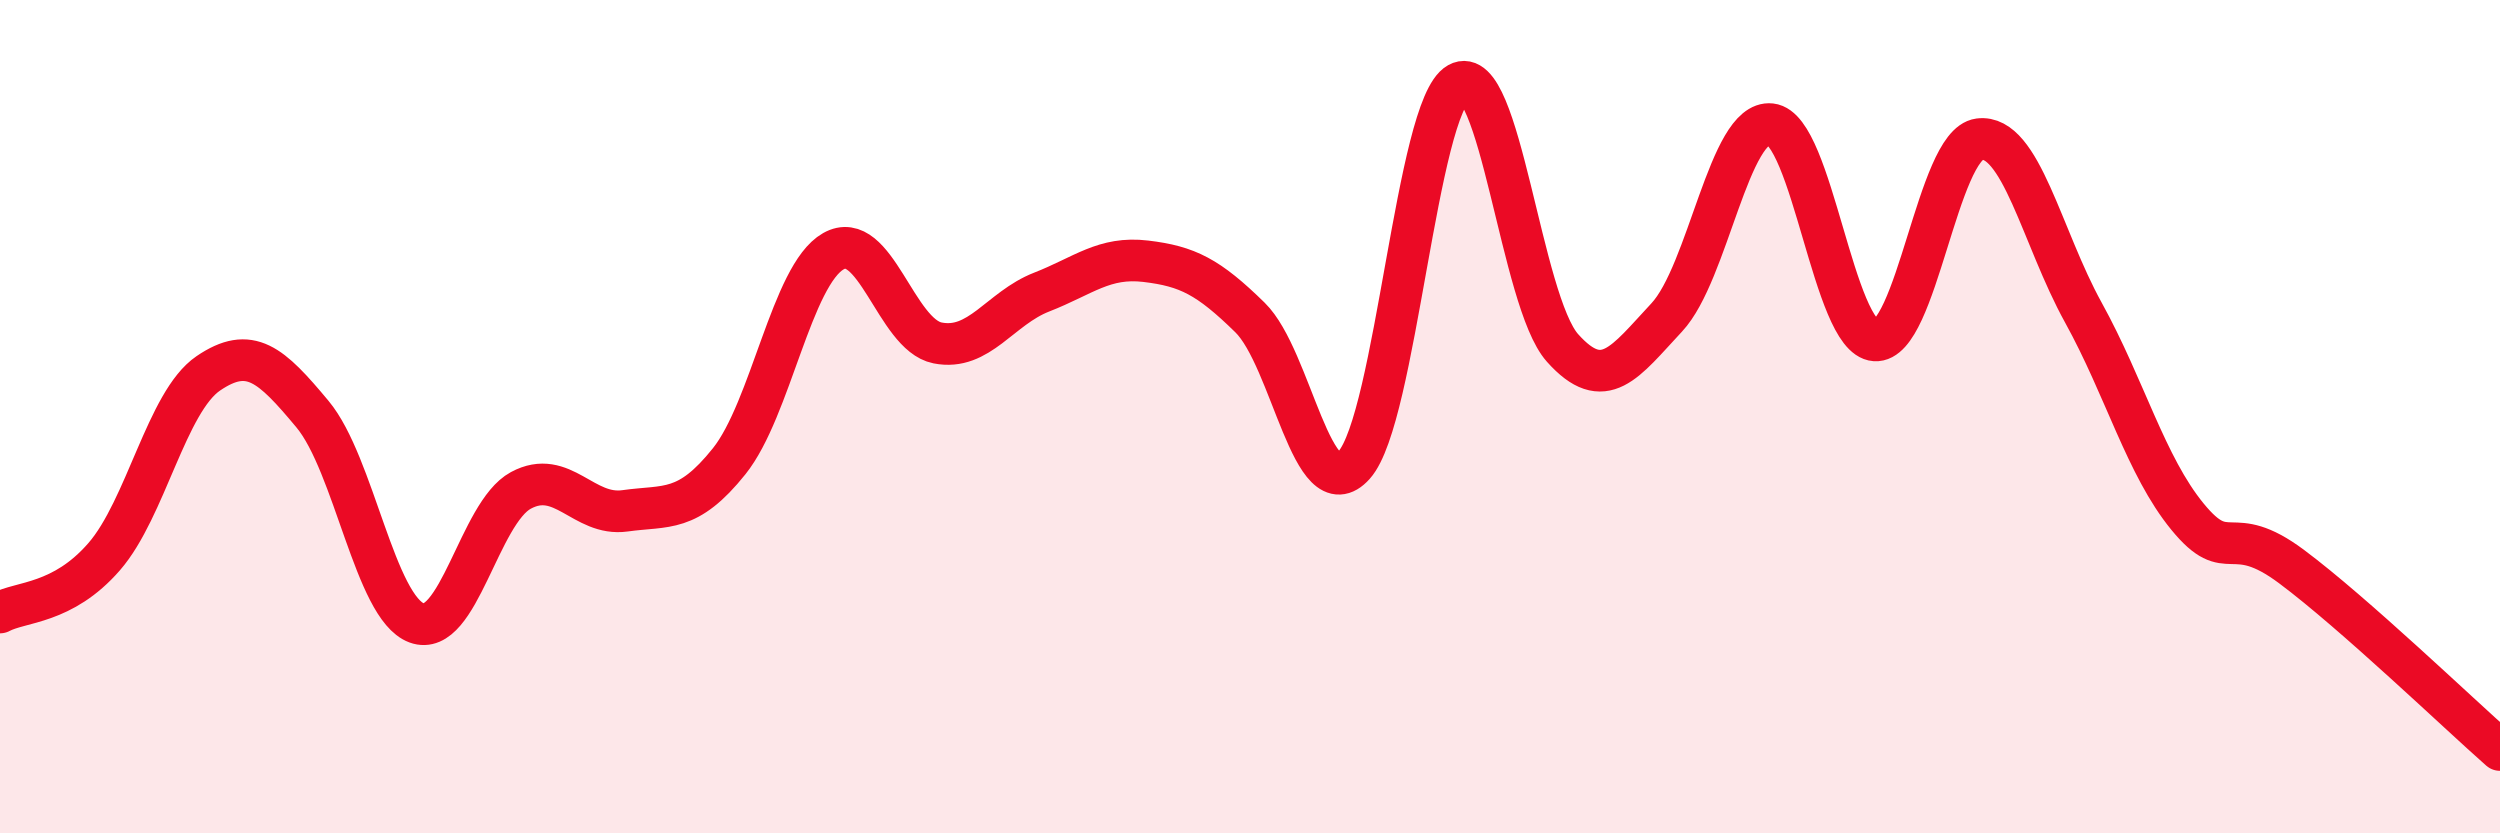 
    <svg width="60" height="20" viewBox="0 0 60 20" xmlns="http://www.w3.org/2000/svg">
      <path
        d="M 0,14.7 C 0.5,14.43 1.5,14.51 2.5,13.36 C 3.5,12.21 4,9.64 5,8.96 C 6,8.28 6.5,8.74 7.5,9.94 C 8.5,11.14 9,14.58 10,14.95 C 11,15.32 11.5,12.31 12.5,11.77 C 13.5,11.23 14,12.4 15,12.26 C 16,12.12 16.5,12.32 17.5,11.07 C 18.5,9.82 19,6.6 20,6.03 C 21,5.46 21.5,8.03 22.5,8.23 C 23.5,8.43 24,7.4 25,7.01 C 26,6.62 26.5,6.15 27.5,6.27 C 28.5,6.39 29,6.64 30,7.62 C 31,8.6 31.5,12.28 32.5,11.16 C 33.5,10.04 34,2.56 35,2 C 36,1.44 36.5,7.23 37.5,8.35 C 38.5,9.47 39,8.69 40,7.62 C 41,6.55 41.5,2.87 42.5,2.98 C 43.5,3.09 44,8.1 45,8.17 C 46,8.24 46.5,3.47 47.5,3.34 C 48.5,3.21 49,5.69 50,7.5 C 51,9.31 51.5,11.18 52.5,12.4 C 53.5,13.62 53.5,12.48 55,13.6 C 56.5,14.72 59,17.12 60,18L60 20L0 20Z"
        fill="#EB0A25"
        opacity="0.1"
        stroke-linecap="round"
        stroke-linejoin="round"
      />
      <path
        d="M 0,14.7 C 0.5,14.43 1.5,14.51 2.5,13.36 C 3.5,12.21 4,9.64 5,8.96 C 6,8.28 6.5,8.74 7.5,9.94 C 8.5,11.14 9,14.58 10,14.95 C 11,15.32 11.5,12.31 12.5,11.77 C 13.5,11.23 14,12.4 15,12.26 C 16,12.12 16.5,12.32 17.5,11.07 C 18.5,9.82 19,6.6 20,6.03 C 21,5.46 21.5,8.03 22.5,8.23 C 23.5,8.43 24,7.4 25,7.01 C 26,6.62 26.5,6.15 27.5,6.27 C 28.5,6.39 29,6.64 30,7.62 C 31,8.6 31.5,12.28 32.5,11.16 C 33.5,10.04 34,2.56 35,2 C 36,1.44 36.5,7.23 37.5,8.35 C 38.5,9.47 39,8.69 40,7.62 C 41,6.55 41.5,2.87 42.5,2.98 C 43.5,3.09 44,8.1 45,8.17 C 46,8.24 46.5,3.47 47.5,3.34 C 48.5,3.21 49,5.69 50,7.5 C 51,9.31 51.5,11.18 52.5,12.4 C 53.5,13.62 53.5,12.48 55,13.6 C 56.5,14.72 59,17.12 60,18"
        stroke="#EB0A25"
        stroke-width="1"
        fill="none"
        stroke-linecap="round"
        stroke-linejoin="round"
      />
    </svg>
  